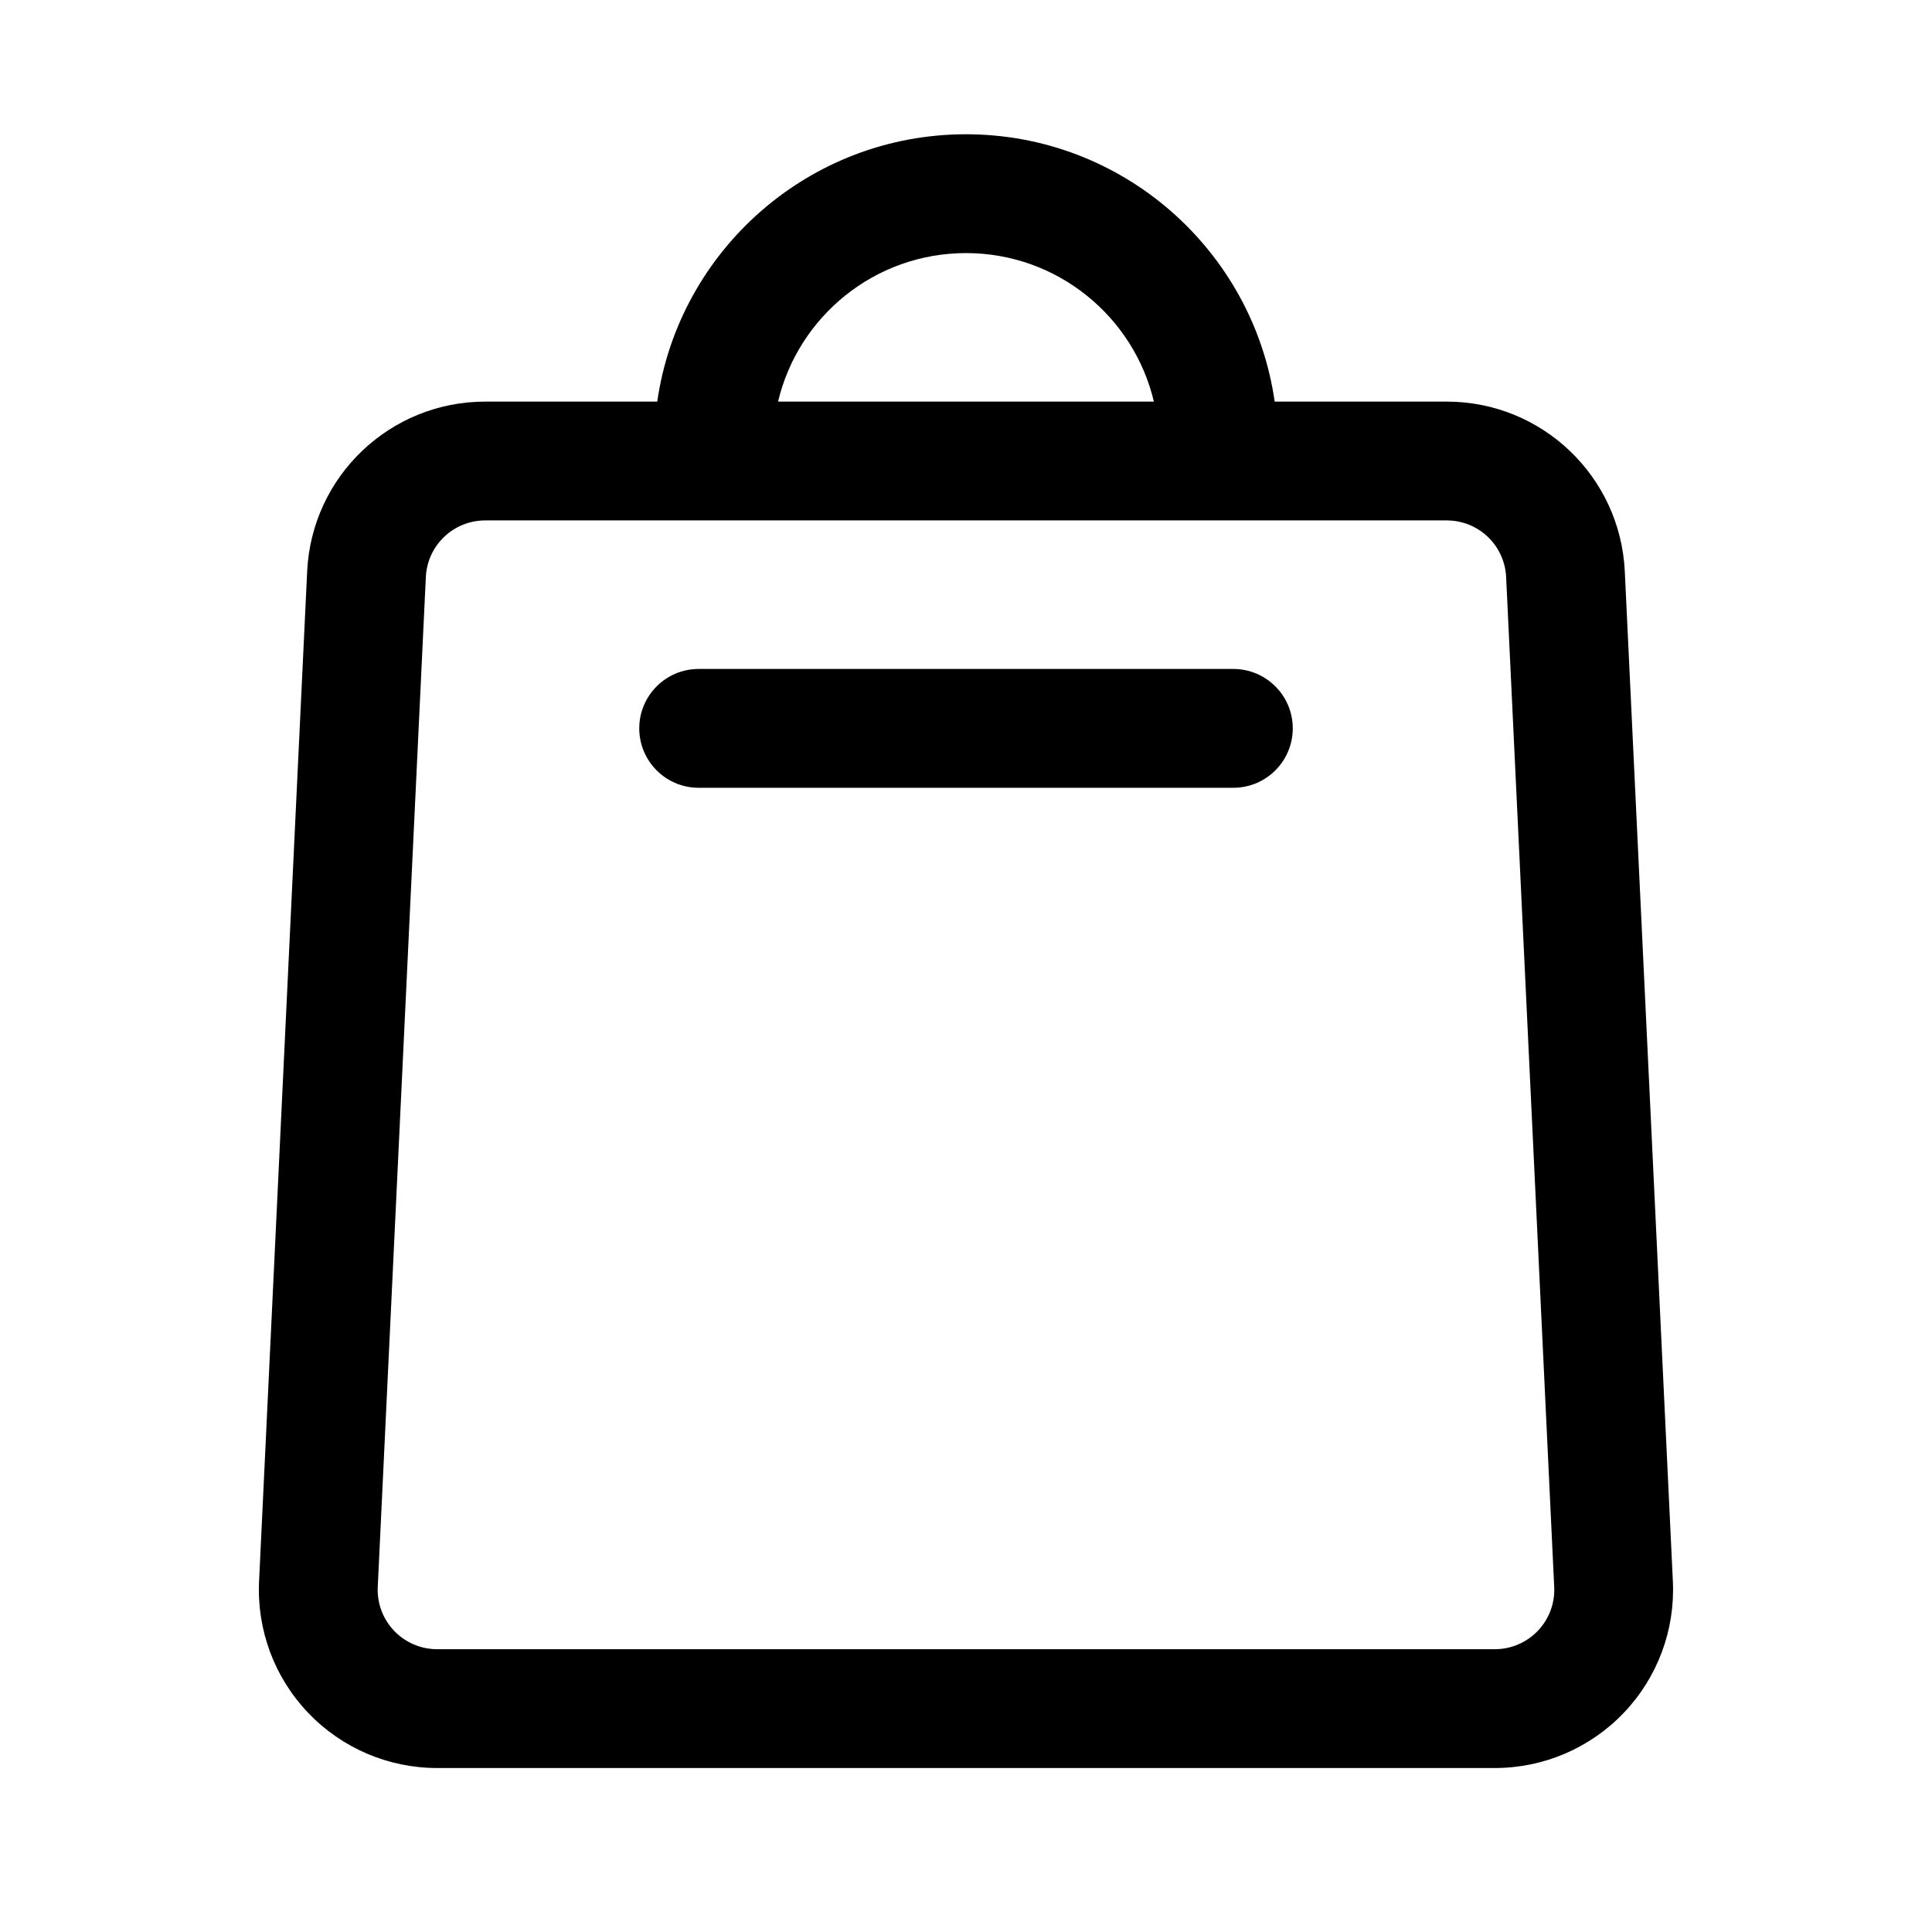 <?xml version="1.0" encoding="UTF-8"?>
<!-- Uploaded to: SVG Repo, www.svgrepo.com, Generator: SVG Repo Mixer Tools -->
<svg fill="#000000" width="800px" height="800px" version="1.1" viewBox="144 144 512 512" xmlns="http://www.w3.org/2000/svg">
 <g fill-rule="evenodd">
  <path d="m329.15 352.77h141.7c8.688 0 15.746-7.051 15.746-15.742 0-8.691-7.059-15.746-15.746-15.746h-141.7c-8.688 0-15.742 7.055-15.742 15.746 0 8.691 7.055 15.742 15.742 15.742z"/>
  <path d="m318.18 250.43h-45.602c-25.215 0-45.98 19.797-47.176 44.988-2.945 61.875-9.684 203.29-12.746 267.65-0.613 12.902 4.078 25.492 12.996 34.836 8.91 9.352 21.262 14.641 34.18 14.641h280.32c12.918 0 25.27-5.289 34.18-14.641 8.918-9.344 13.609-21.934 12.996-34.836l-12.742-267.65c-1.199-25.191-21.965-44.988-47.18-44.988h-45.602c-5.738-40.035-40.203-70.848-81.812-70.848-41.613 0-76.078 30.812-81.816 70.848zm224.96 46.484 12.742 267.65c0.207 4.297-1.359 8.496-4.336 11.613-2.969 3.117-7.086 4.879-11.391 4.879h-280.32c-4.305 0-8.422-1.762-11.391-4.879-2.977-3.117-4.543-7.316-4.336-11.613l12.746-267.65c0.398-8.398 7.32-14.996 15.727-14.996h254.83c8.41 0 15.328 6.598 15.73 14.996zm-93.348-46.484c-5.336-22.555-25.625-39.359-49.797-39.359-24.176 0-44.461 16.805-49.801 39.359z"/>
 </g>
</svg>